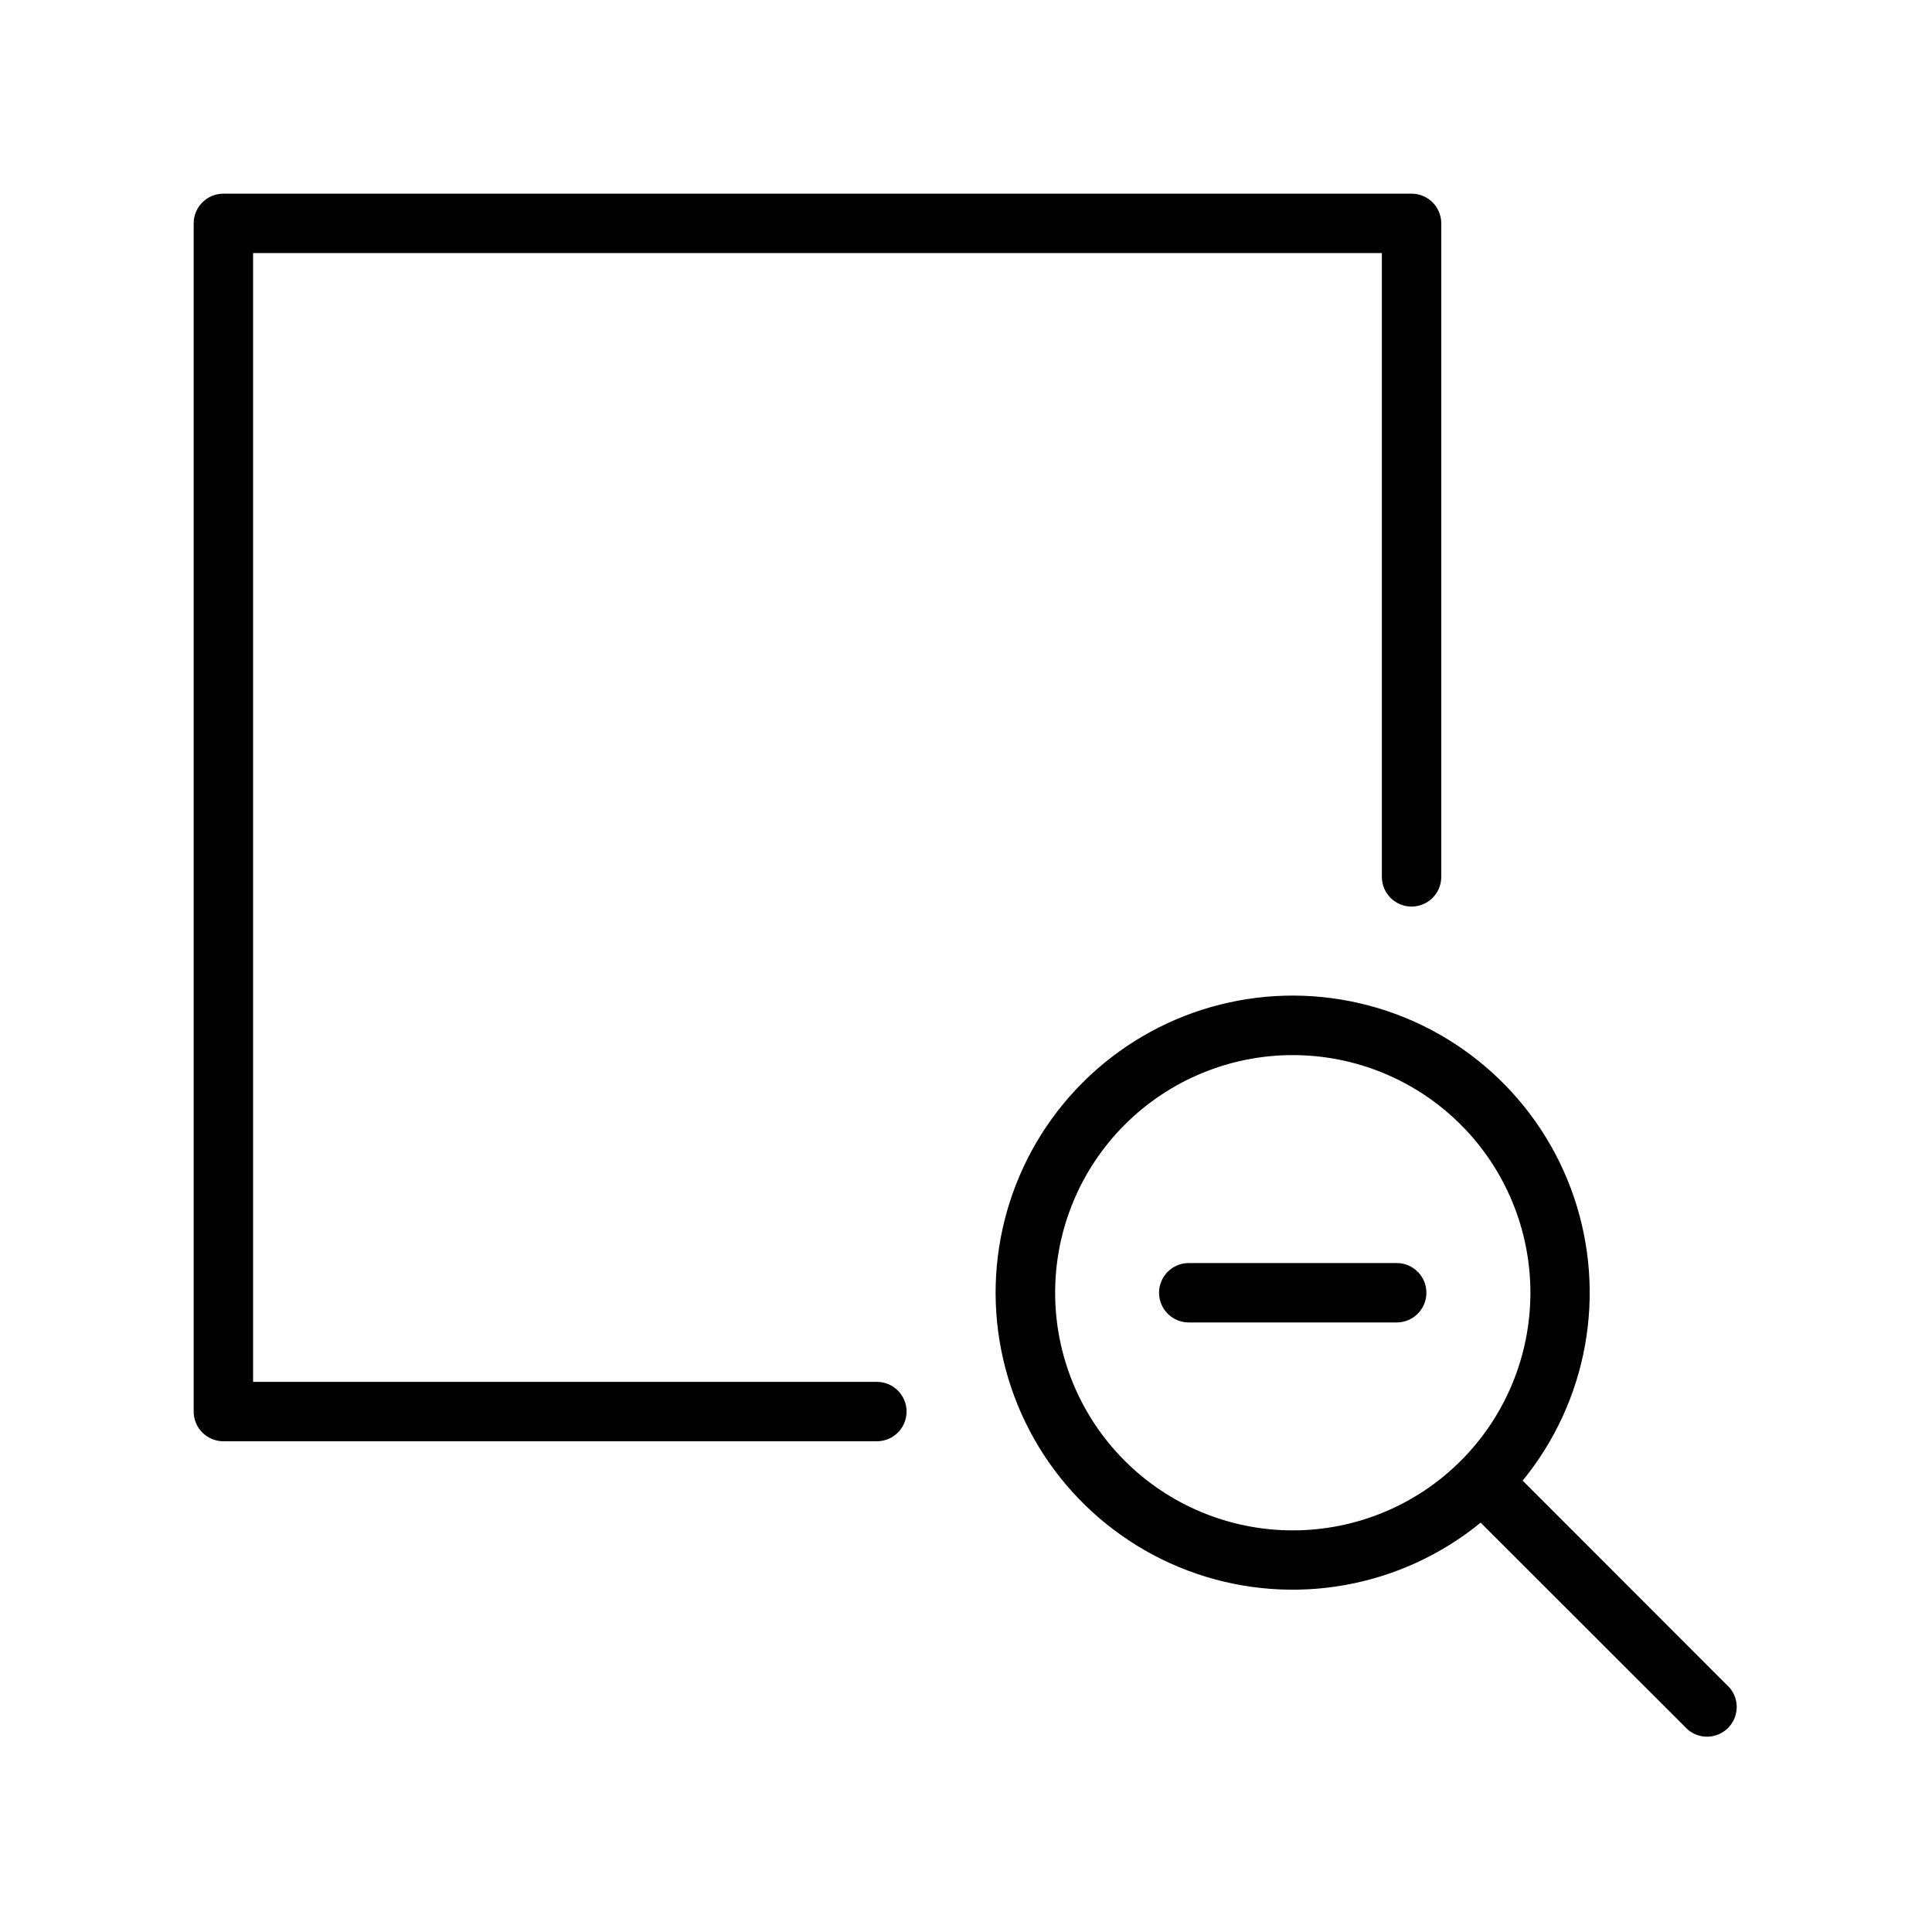<?xml version="1.0" encoding="UTF-8"?>
<!-- Uploaded to: SVG Repo, www.svgrepo.com, Generator: SVG Repo Mixer Tools -->
<svg fill="#000000" width="800px" height="800px" version="1.1" viewBox="144 144 512 512" xmlns="http://www.w3.org/2000/svg">
 <g>
  <path d="m376.38 510.21h-165.31v-299.14h299.14v165.31c0 4.348 3.523 7.871 7.871 7.871s7.871-3.523 7.871-7.871v-173.18c0-2.09-0.828-4.09-2.305-5.566-1.477-1.477-3.477-2.309-5.566-2.309h-314.88c-4.348 0-7.875 3.527-7.875 7.875v314.88c0 2.09 0.832 4.09 2.309 5.566 1.477 1.477 3.477 2.305 5.566 2.305h173.18c4.348 0 7.871-3.523 7.871-7.871s-3.523-7.871-7.871-7.871z"/>
  <path d="m602.35 591.25-54.828-54.867c17.203-21.051 22.328-49.488 13.555-75.223-8.773-25.73-30.203-45.113-56.684-51.27s-54.266 1.789-73.488 21.012-27.168 47.008-21.012 73.488 25.539 47.91 51.27 56.684c25.734 8.773 54.172 3.648 75.223-13.555l54.867 54.828c3.121 2.676 7.777 2.496 10.688-0.41 2.906-2.91 3.086-7.566 0.41-10.688zm-178.73-104.66c0-16.703 6.637-32.719 18.445-44.531 11.812-11.809 27.828-18.445 44.531-18.445s32.723 6.637 44.531 18.445c11.812 11.812 18.445 27.828 18.445 44.531s-6.633 32.723-18.445 44.531c-11.809 11.812-27.828 18.445-44.531 18.445s-32.719-6.633-44.531-18.445c-11.809-11.809-18.445-27.828-18.445-44.531z"/>
  <path d="m514.14 478.72h-55.105c-4.348 0-7.871 3.523-7.871 7.871s3.523 7.871 7.871 7.871h55.105c4.348 0 7.871-3.523 7.871-7.871s-3.523-7.871-7.871-7.871z"/>
 </g>
</svg>
